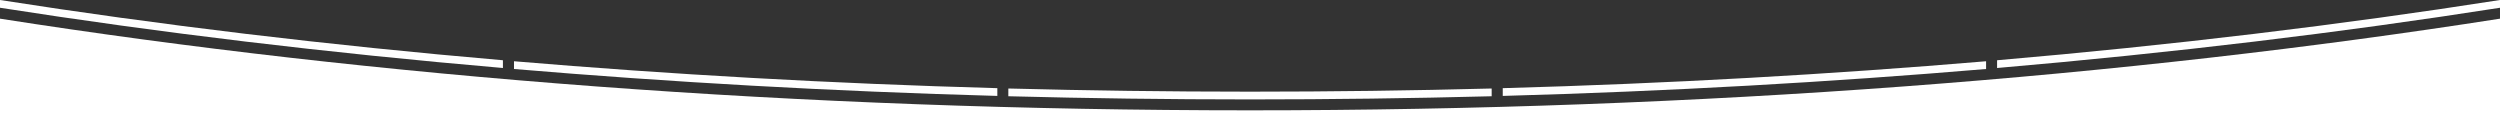 <?xml version="1.0" encoding="utf-8"?>
<!-- Generator: Adobe Illustrator 25.0.1, SVG Export Plug-In . SVG Version: 6.00 Build 0)  -->
<svg version="1.1" id="Capa_1" xmlns="http://www.w3.org/2000/svg" xmlns:xlink="http://www.w3.org/1999/xlink" x="0px" y="0px"
	 viewBox="0 0 3000 142.8" style="enable-background:new 0 0 3000 142.8;" xml:space="preserve">
<rect x="0" y="0" width="3000" height="142.8" fill="#333333" stroke="none"/>
<style type="text/css">
	.st0{fill:#FFFFFF;}
</style>
<g>
	<path class="st0" d="M1500,132.4c-540.4,0-1050.3-39.7-1500-110v120.4h3000V22.4C2550.3,92.7,2040.4,132.4,1500,132.4z"/>
	<g>
		<path class="st0" d="M616.8,82.8c187.1,15.8,381,26.8,580,32.3v-9.3c-199-5.5-392.8-16.5-580-32.3V82.8z"/>
		<path class="st0" d="M1803.3,115.1c199-5.5,392.8-16.5,580-32.3v-9.3c-187.1,15.8-381,26.8-580,32.3V115.1z"/>
		<path class="st0" d="M2396.5,72.3v9.3C2607,63.5,2809,39.2,3000,9.3V0C2809,29.9,2607,54.2,2396.5,72.3z"/>
		<path class="st0" d="M603.5,72.3C393,54.2,191,29.9,0,0v9.3c191,29.9,393,54.2,603.5,72.3V72.3z"/>
		<path class="st0" d="M1790,106.2c-95.5,2.5-192.3,3.8-290,3.8s-194.4-1.3-290-3.8v9.3c95.5,2.5,192.3,3.8,290,3.8
			s194.4-1.3,290-3.8V106.2z"/>
	</g>
</g>
</svg>
